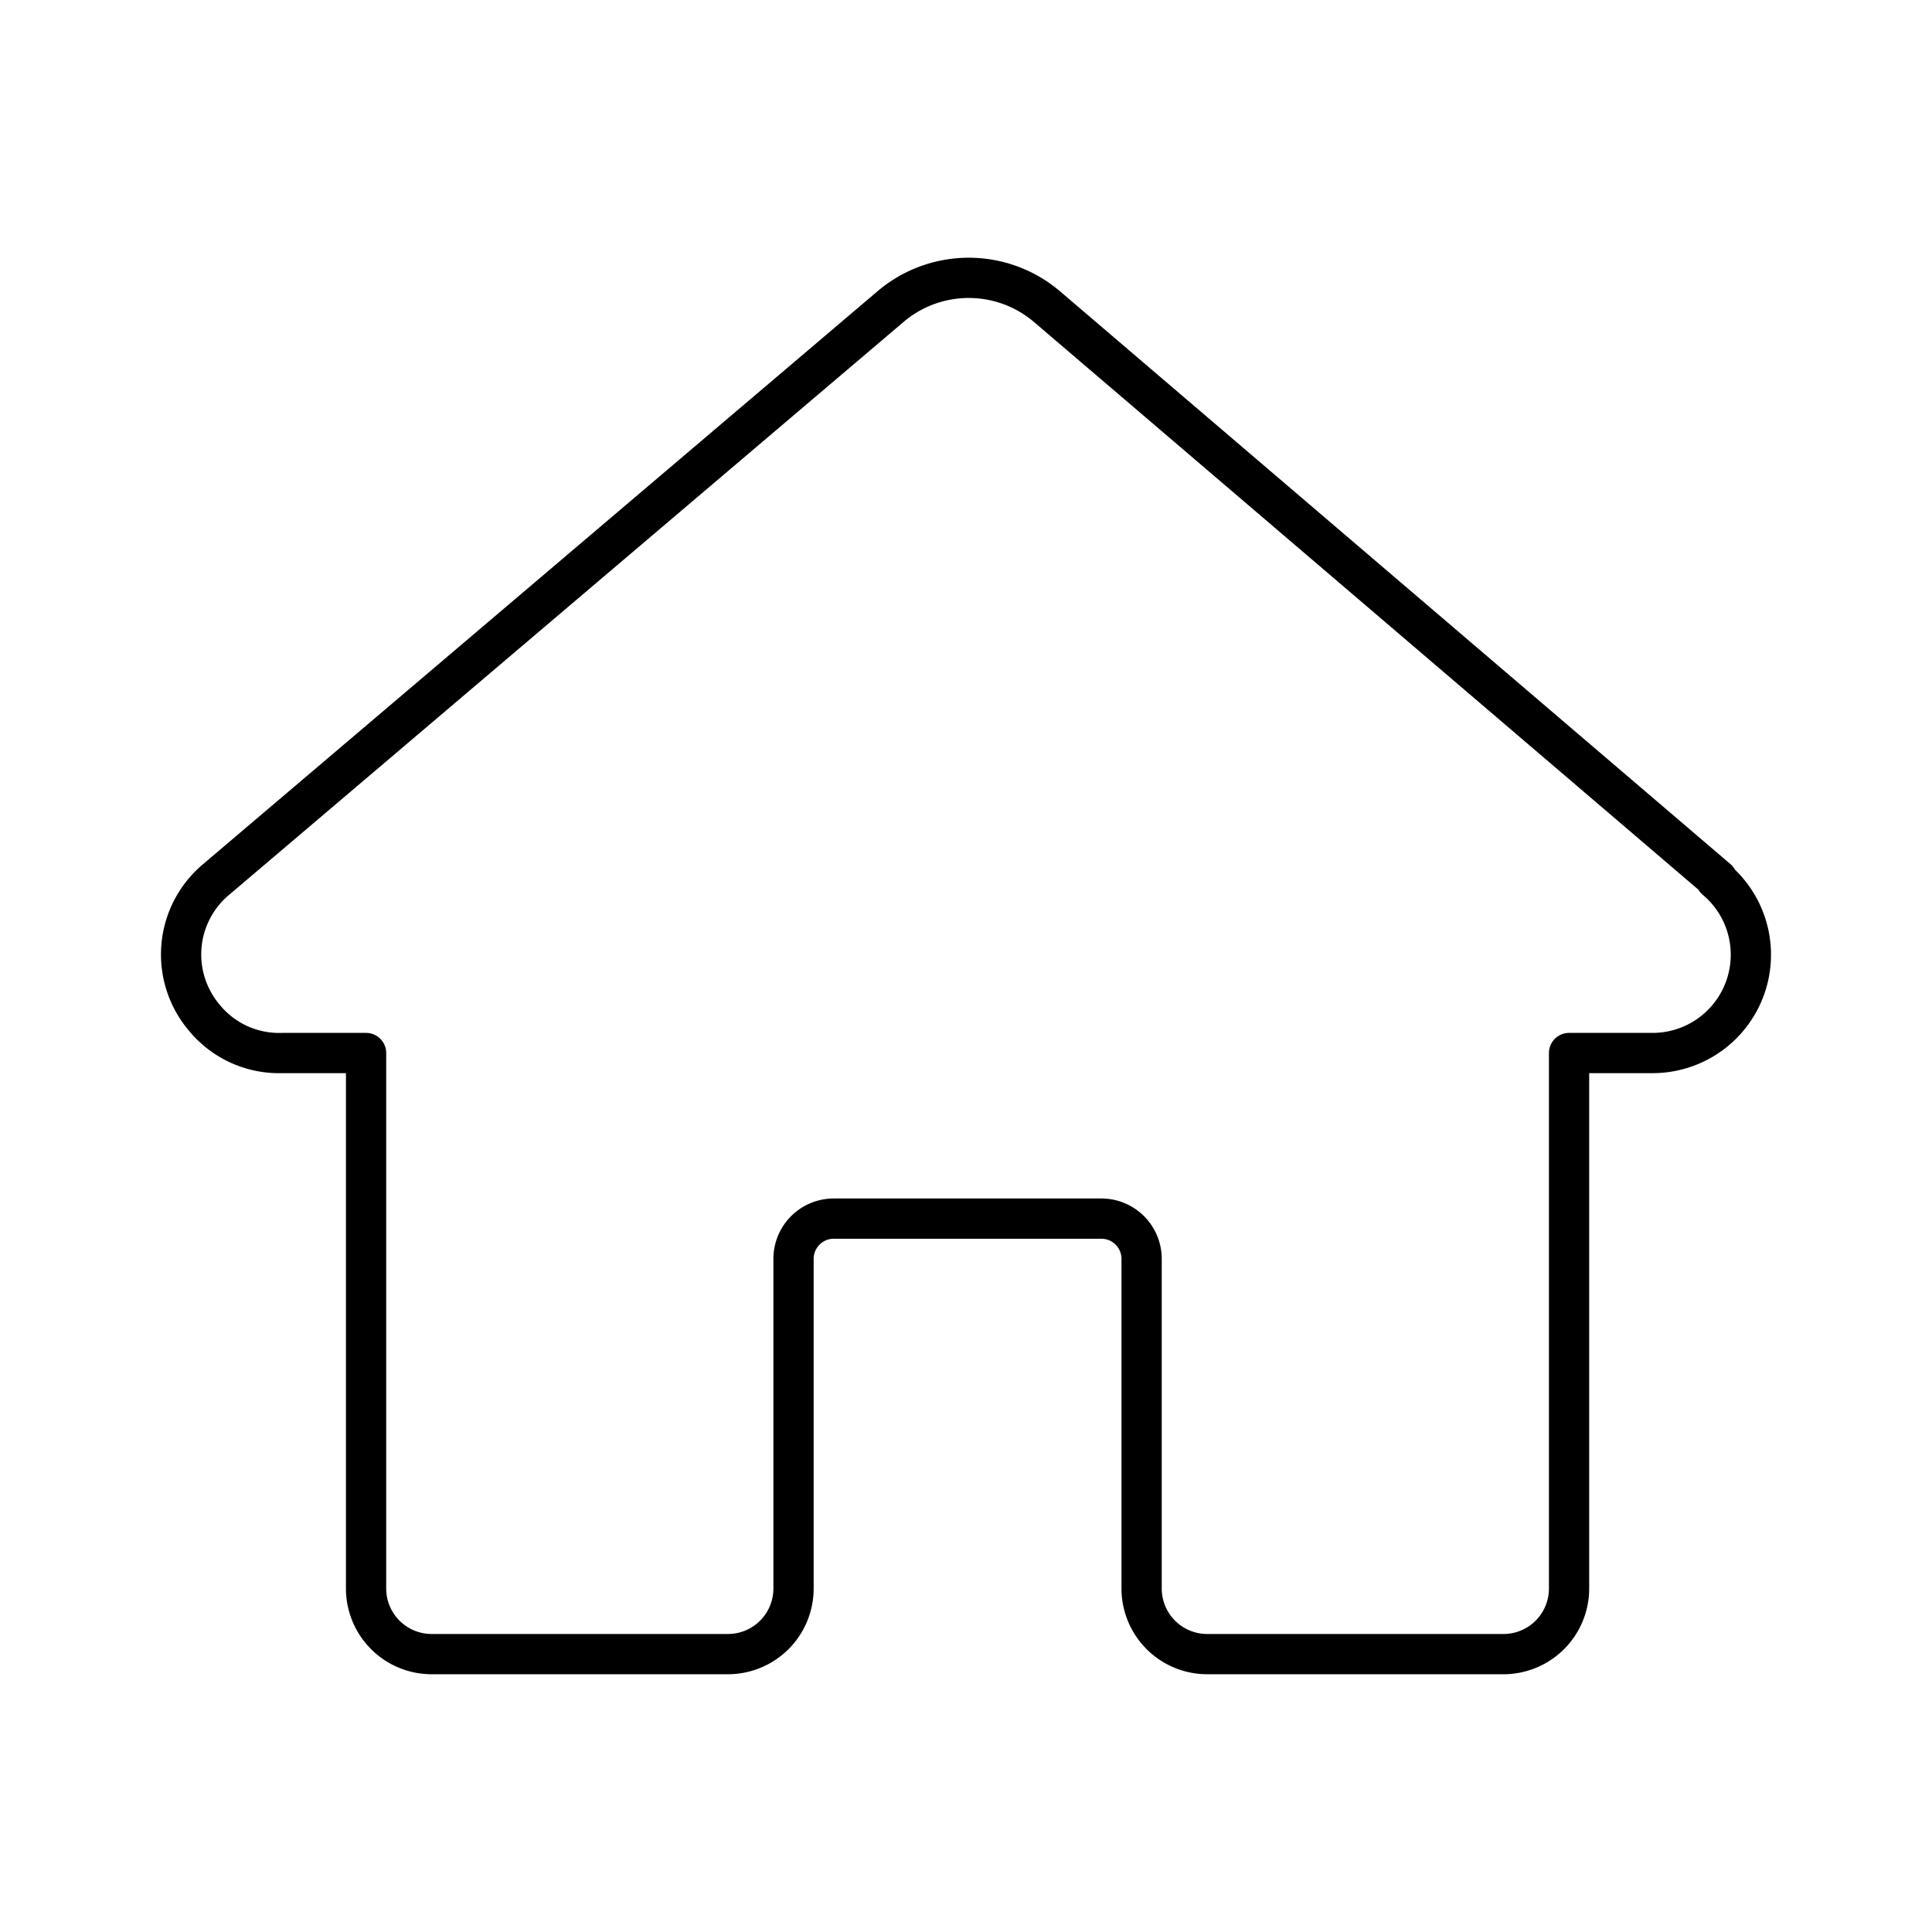 <?xml version="1.0" encoding="utf-8"?>
<!-- Generator: www.svgicons.com -->
<svg xmlns="http://www.w3.org/2000/svg" width="800" height="800" viewBox="0 0 48 48">
<path fill="none" stroke="currentColor" stroke-linecap="round" stroke-linejoin="round" d="M42.667 21.848L26.02 7.625a3 3 0 0 0-3.904 0L5.372 21.848a2.43 2.43 0 0 0-.305 3.426l.014.017a2.4 2.4 0 0 0 1.922.871h2.092v13.303a1.63 1.63 0 0 0 1.632 1.631h7.356a1.63 1.63 0 0 0 1.632-1.631h0v-8.188a1 1 0 0 1 1-1.001h6.647a1 1 0 0 1 1.001 1v8.189a1.63 1.63 0 0 0 1.632 1.631h7.357a1.63 1.63 0 0 0 1.631-1.631h0V26.162h2.052a2.442 2.442 0 0 0 1.591-4.314Z"/>
</svg>